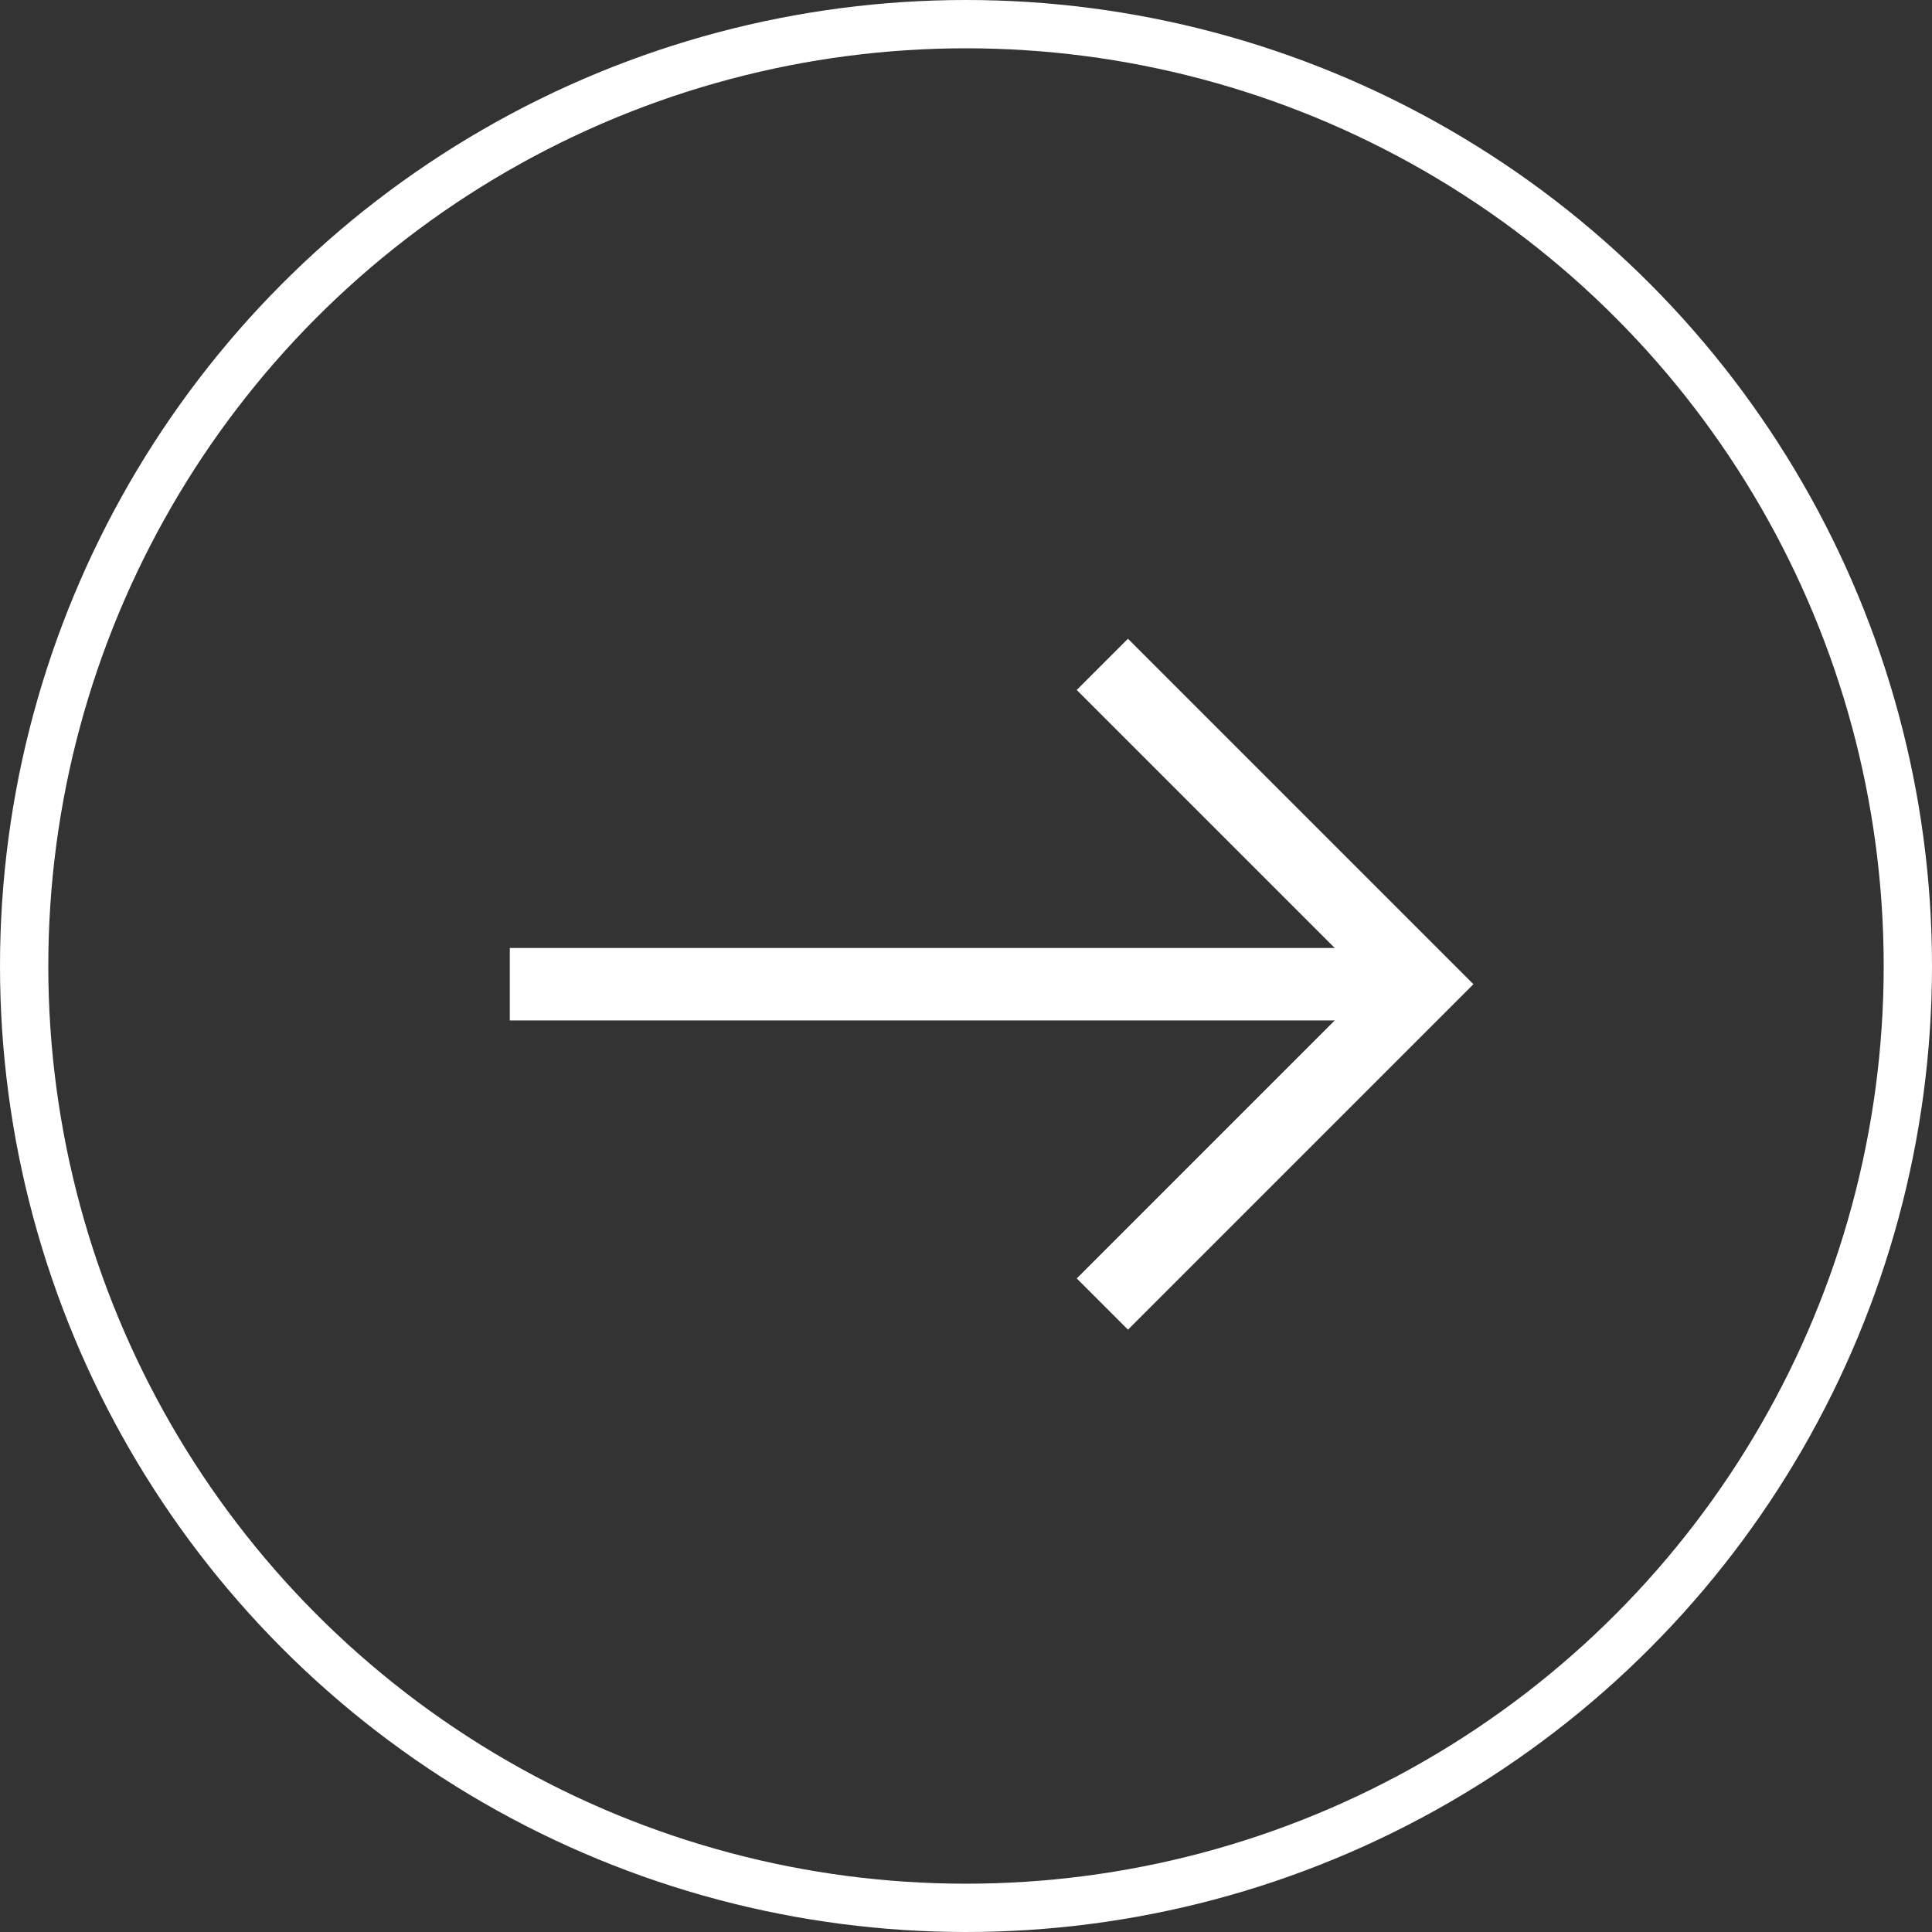 <svg xmlns="http://www.w3.org/2000/svg" width="40" height="40" viewBox="0 0 40 40">
  <rect x="0" y="0" width="40" height="40" fill="#333333" stroke="none"/>
  <g id="Group_7418" data-name="Group 7418" transform="translate(-717 -2032)">
    <g id="Ellipse_328" data-name="Ellipse 328" transform="translate(717 2032)" fill="none" stroke="#fff" stroke-width="1">
      <circle cx="20" cy="20" r="20" stroke="none"/>
      <circle cx="20" cy="20" r="19.5" fill="none"/>
    </g>
    <g id="Group_6949" data-name="Group 6949" transform="translate(727.555 2045.755)">
      <line id="Line_210" data-name="Line 210" x2="18.89" transform="translate(0 6.622)" fill="none" stroke="#fff" stroke-miterlimit="10" stroke-width="1.5"/>
      <path id="Path_13689" data-name="Path 13689" d="M-1318.086-131.875l6.622,6.622-6.622,6.622" transform="translate(1330.354 131.875)" fill="none" stroke="#fff" stroke-miterlimit="10" stroke-width="1.5"/>
    </g>
  </g>
</svg>
